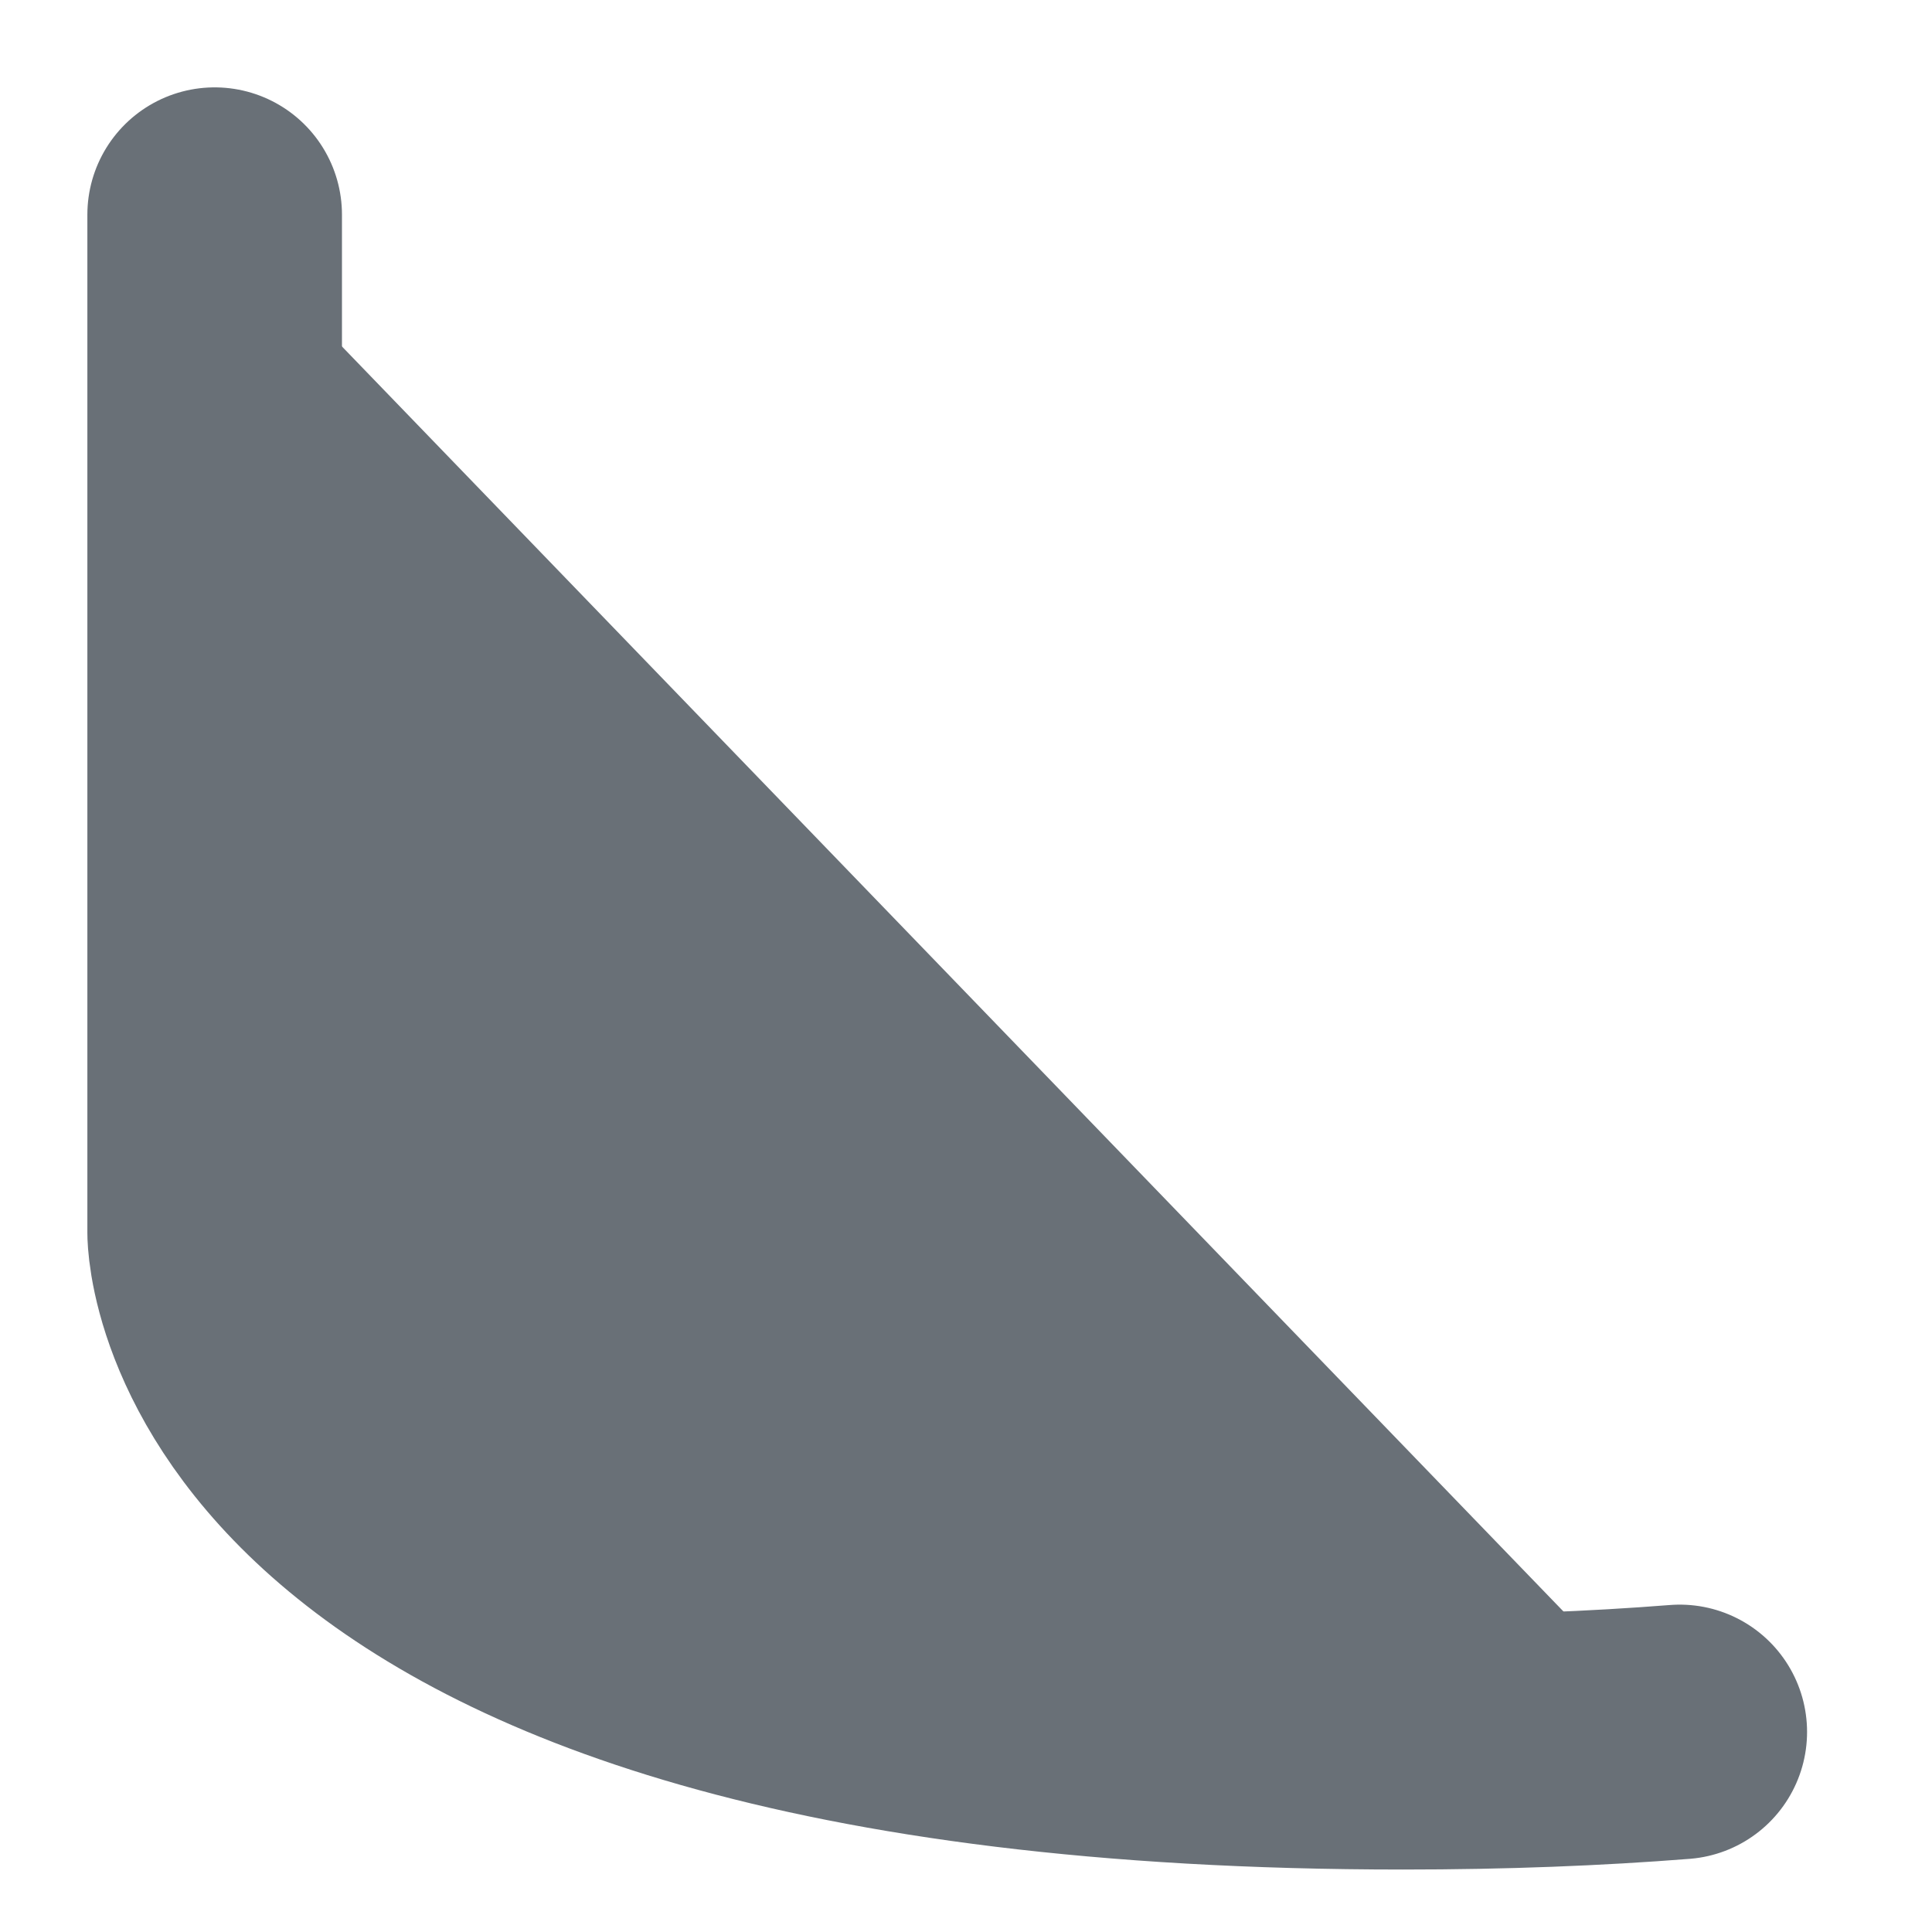<?xml version="1.0" encoding="utf-8"?>
<svg xmlns="http://www.w3.org/2000/svg" fill="none" height="100%" overflow="visible" preserveAspectRatio="none" style="display: block;" viewBox="0 0 9 9" width="100%">
<g id="Vector">
<path d="M1 1V5.744C1 5.744 1 8.116 6.535 8.116C7.004 8.116 7.432 8.099 7.825 8.068" fill="#697077"/>
<path d="M1 1V5.744C1 5.744 1 8.116 6.535 8.116C7.004 8.116 7.432 8.099 7.825 8.068" stroke="#697077" stroke-linecap="round" stroke-width="1.186"/>
</g>
</svg>